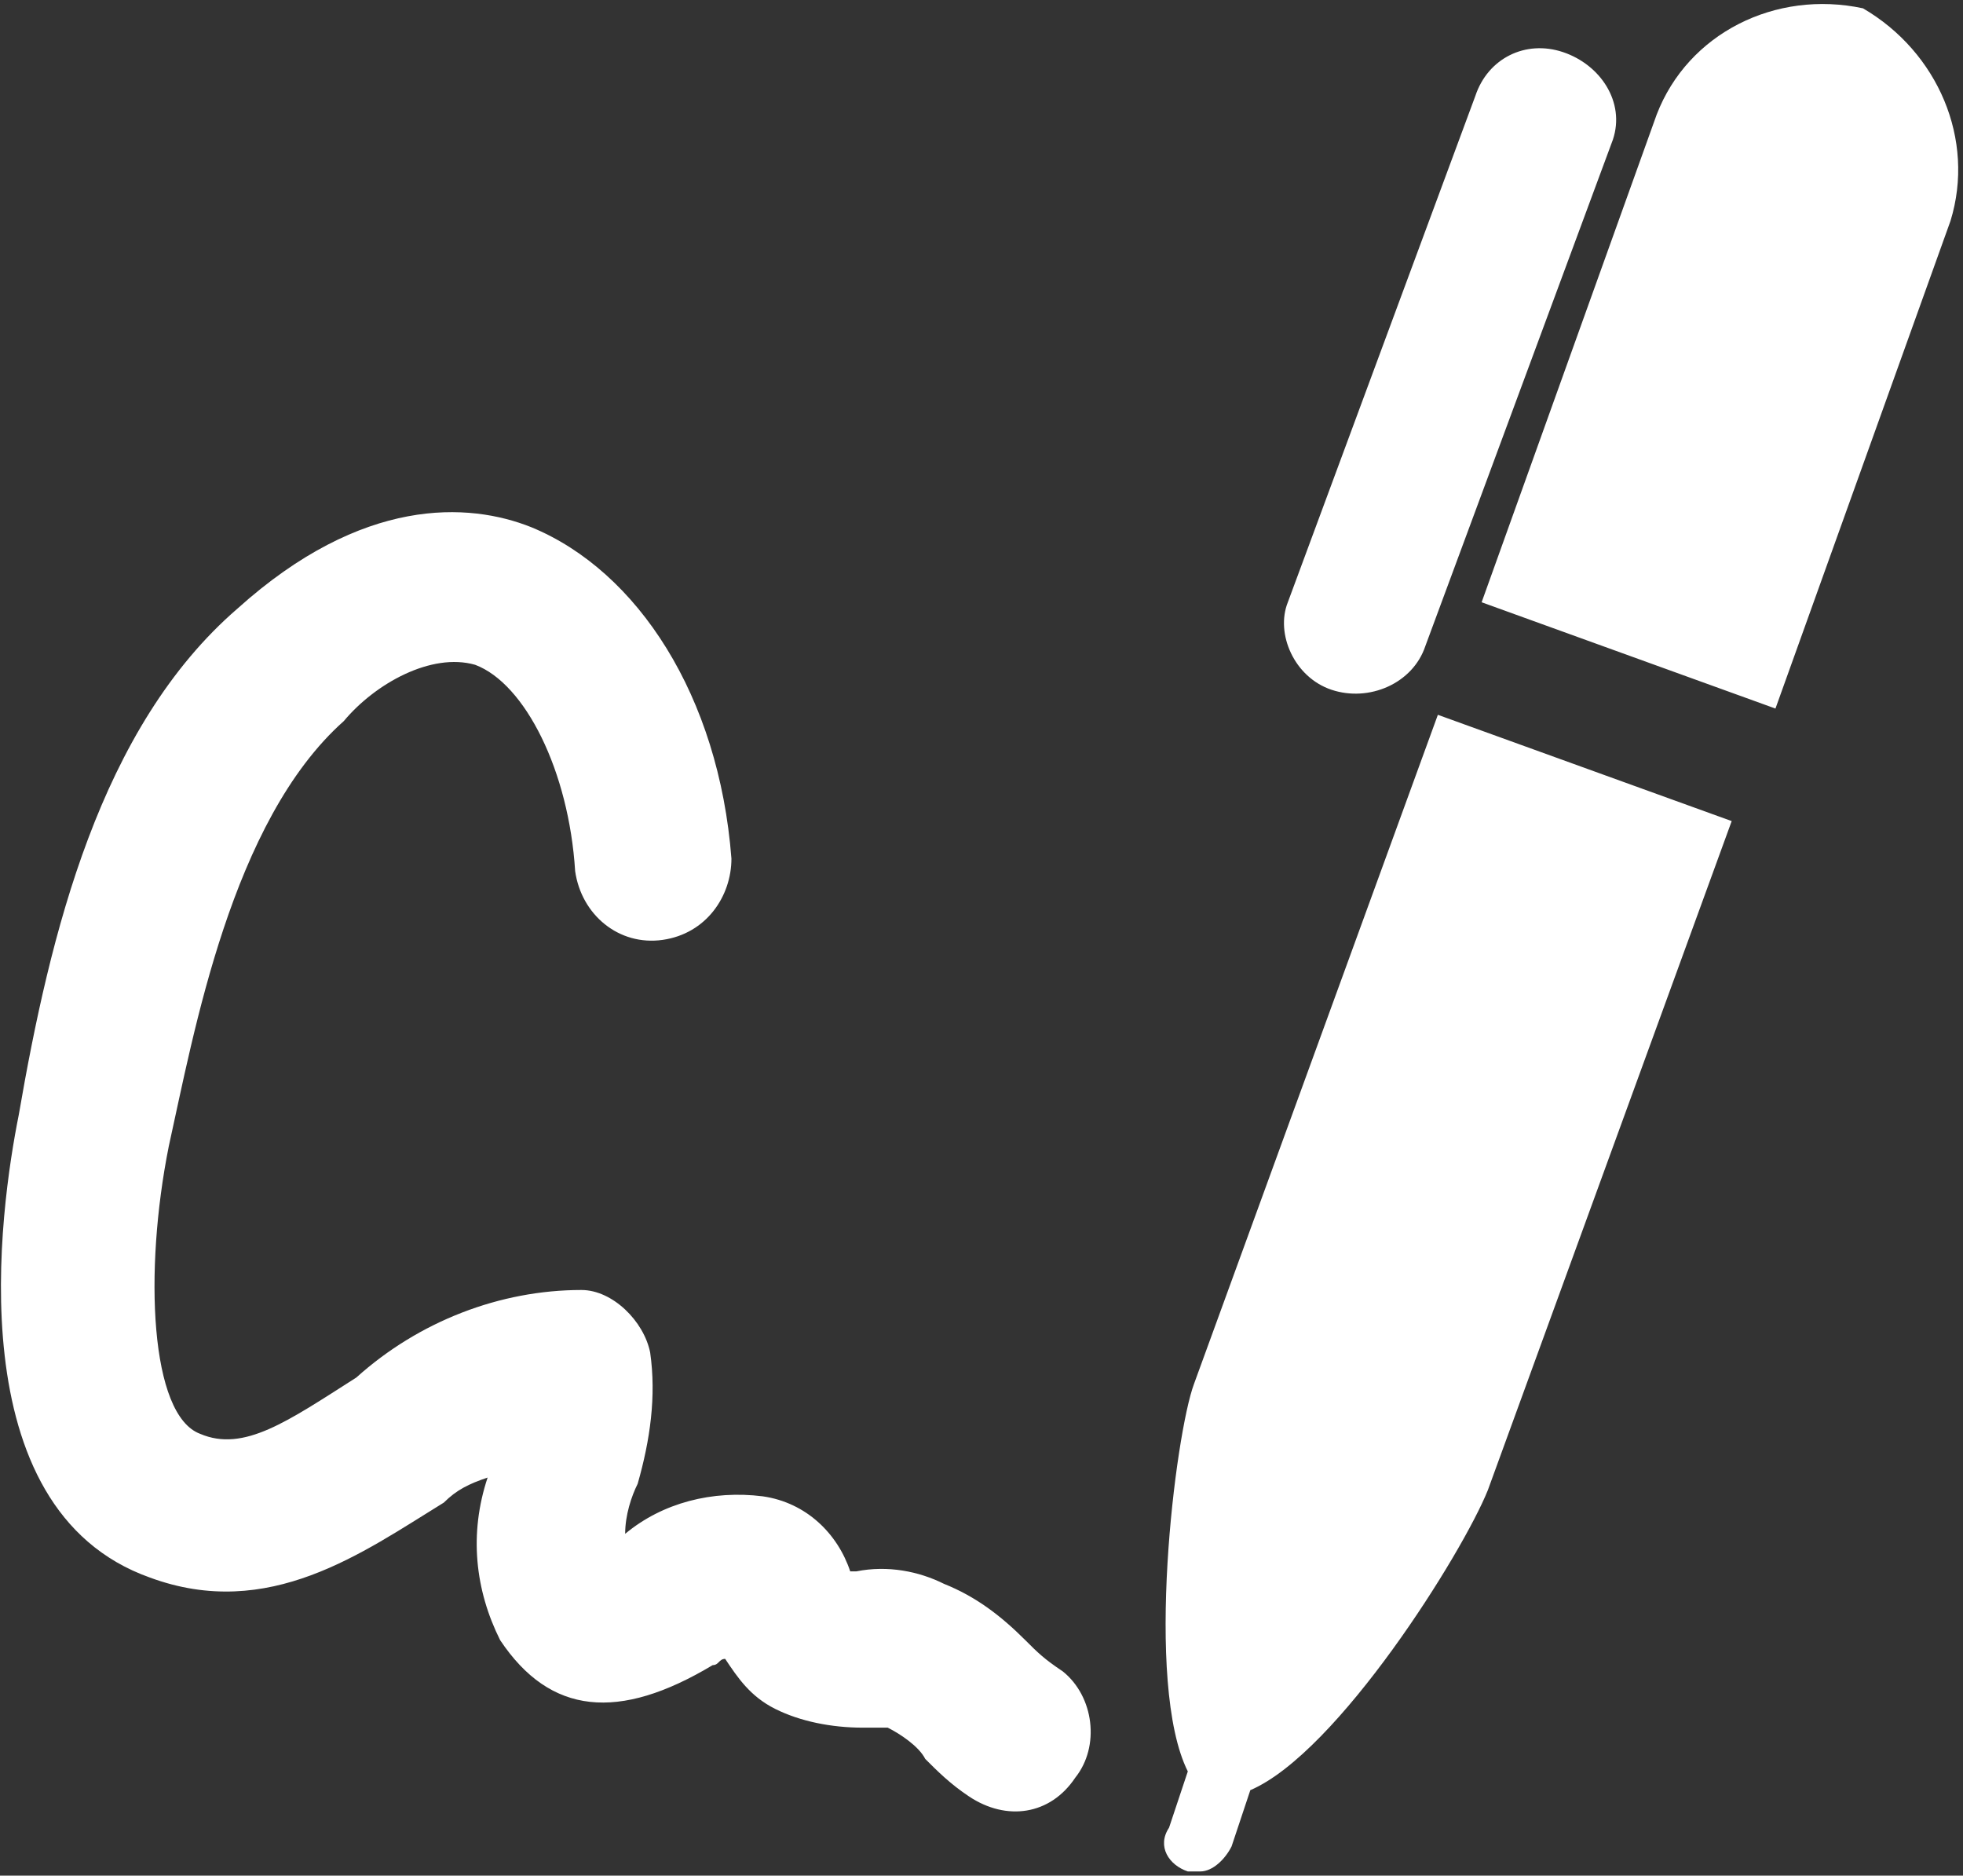 <?xml version="1.0" encoding="utf-8"?>
<!-- Generator: Adobe Illustrator 23.0.3, SVG Export Plug-In . SVG Version: 6.00 Build 0)  -->
<svg version="1.1" id="Ebene_1" xmlns="http://www.w3.org/2000/svg" xmlns:xlink="http://www.w3.org/1999/xlink" x="0px" y="0px"
	 viewBox="0 0 31.4 30" style="enable-background:new 0 0 31.4 30;" xml:space="preserve">
<rect x="0" y="0" width="31.4" height="30" fill="#333333" stroke="none"/>
<style type="text/css">
	.st0{fill:#FFFFFF;}
</style>
<g id="icon" transform="translate(0 -0.567)">
	<path id="Pfad_64" class="st0" d="M23,12l4.7,1.7l-3.9,10.7c-0.4,1-2.4,4.2-3.8,4.8l-0.3,0.9c-0.1,0.2-0.3,0.4-0.5,0.4
		c-0.1,0-0.1,0-0.2,0c-0.3-0.1-0.5-0.4-0.3-0.7c0,0,0,0,0,0l0.3-0.9c-0.7-1.4-0.2-5.4,0.1-6.2L23,12z M29.8,0.7
		c-1.4-0.3-2.8,0.4-3.3,1.7l-2.8,7.8l4.7,1.7l2.8-7.8C31.6,2.8,31,1.4,29.8,0.7z M21.3,11.6c0.6,0.2,1.3-0.1,1.5-0.7c0,0,0,0,0,0
		l3-8.1C26,2.2,25.6,1.6,25,1.4c-0.6-0.2-1.2,0.1-1.4,0.7l-3,8.1C20.4,10.7,20.7,11.4,21.3,11.6L21.3,11.6z M16.4,26.8
		c-0.4-0.4-0.8-0.7-1.3-0.9c-0.4-0.2-0.9-0.3-1.4-0.2h-0.1c-0.2-0.6-0.7-1.1-1.4-1.2c-0.8-0.1-1.6,0.1-2.2,0.6
		c0-0.3,0.1-0.6,0.2-0.8c0.2-0.7,0.3-1.4,0.2-2.1c-0.1-0.5-0.6-1-1.1-1c-1.3,0-2.6,0.5-3.6,1.4c-1.1,0.7-1.8,1.2-2.5,0.9
		c-0.8-0.3-0.9-2.6-0.5-4.6c0.4-1.8,1-5.2,2.8-6.8C6,11.5,6.9,11,7.6,11.2c0.8,0.3,1.5,1.7,1.6,3.3c0.1,0.7,0.7,1.2,1.4,1.1
		c0.7-0.1,1.1-0.7,1.1-1.3c-0.2-2.6-1.5-4.6-3.2-5.3c-1-0.4-2.7-0.5-4.7,1.3c-2.2,1.9-3,5.2-3.5,8.1c-0.3,1.5-1,6.3,2.1,7.4
		c1.9,0.7,3.4-0.4,4.7-1.2c0.2-0.2,0.4-0.3,0.7-0.4c-0.3,0.9-0.2,1.8,0.2,2.6c0.8,1.2,1.9,1.3,3.4,0.4c0.1,0,0.1-0.1,0.2-0.1
		c0.2,0.3,0.4,0.6,0.8,0.8c0.4,0.2,0.9,0.3,1.4,0.3c0.1,0,0.3,0,0.4,0c0.2,0.1,0.5,0.3,0.6,0.5c0.2,0.2,0.4,0.4,0.7,0.6
		c0.6,0.4,1.3,0.3,1.7-0.3c0.4-0.5,0.3-1.3-0.2-1.7C16.7,27.1,16.6,27,16.4,26.8z"/>
</g>
</svg>
